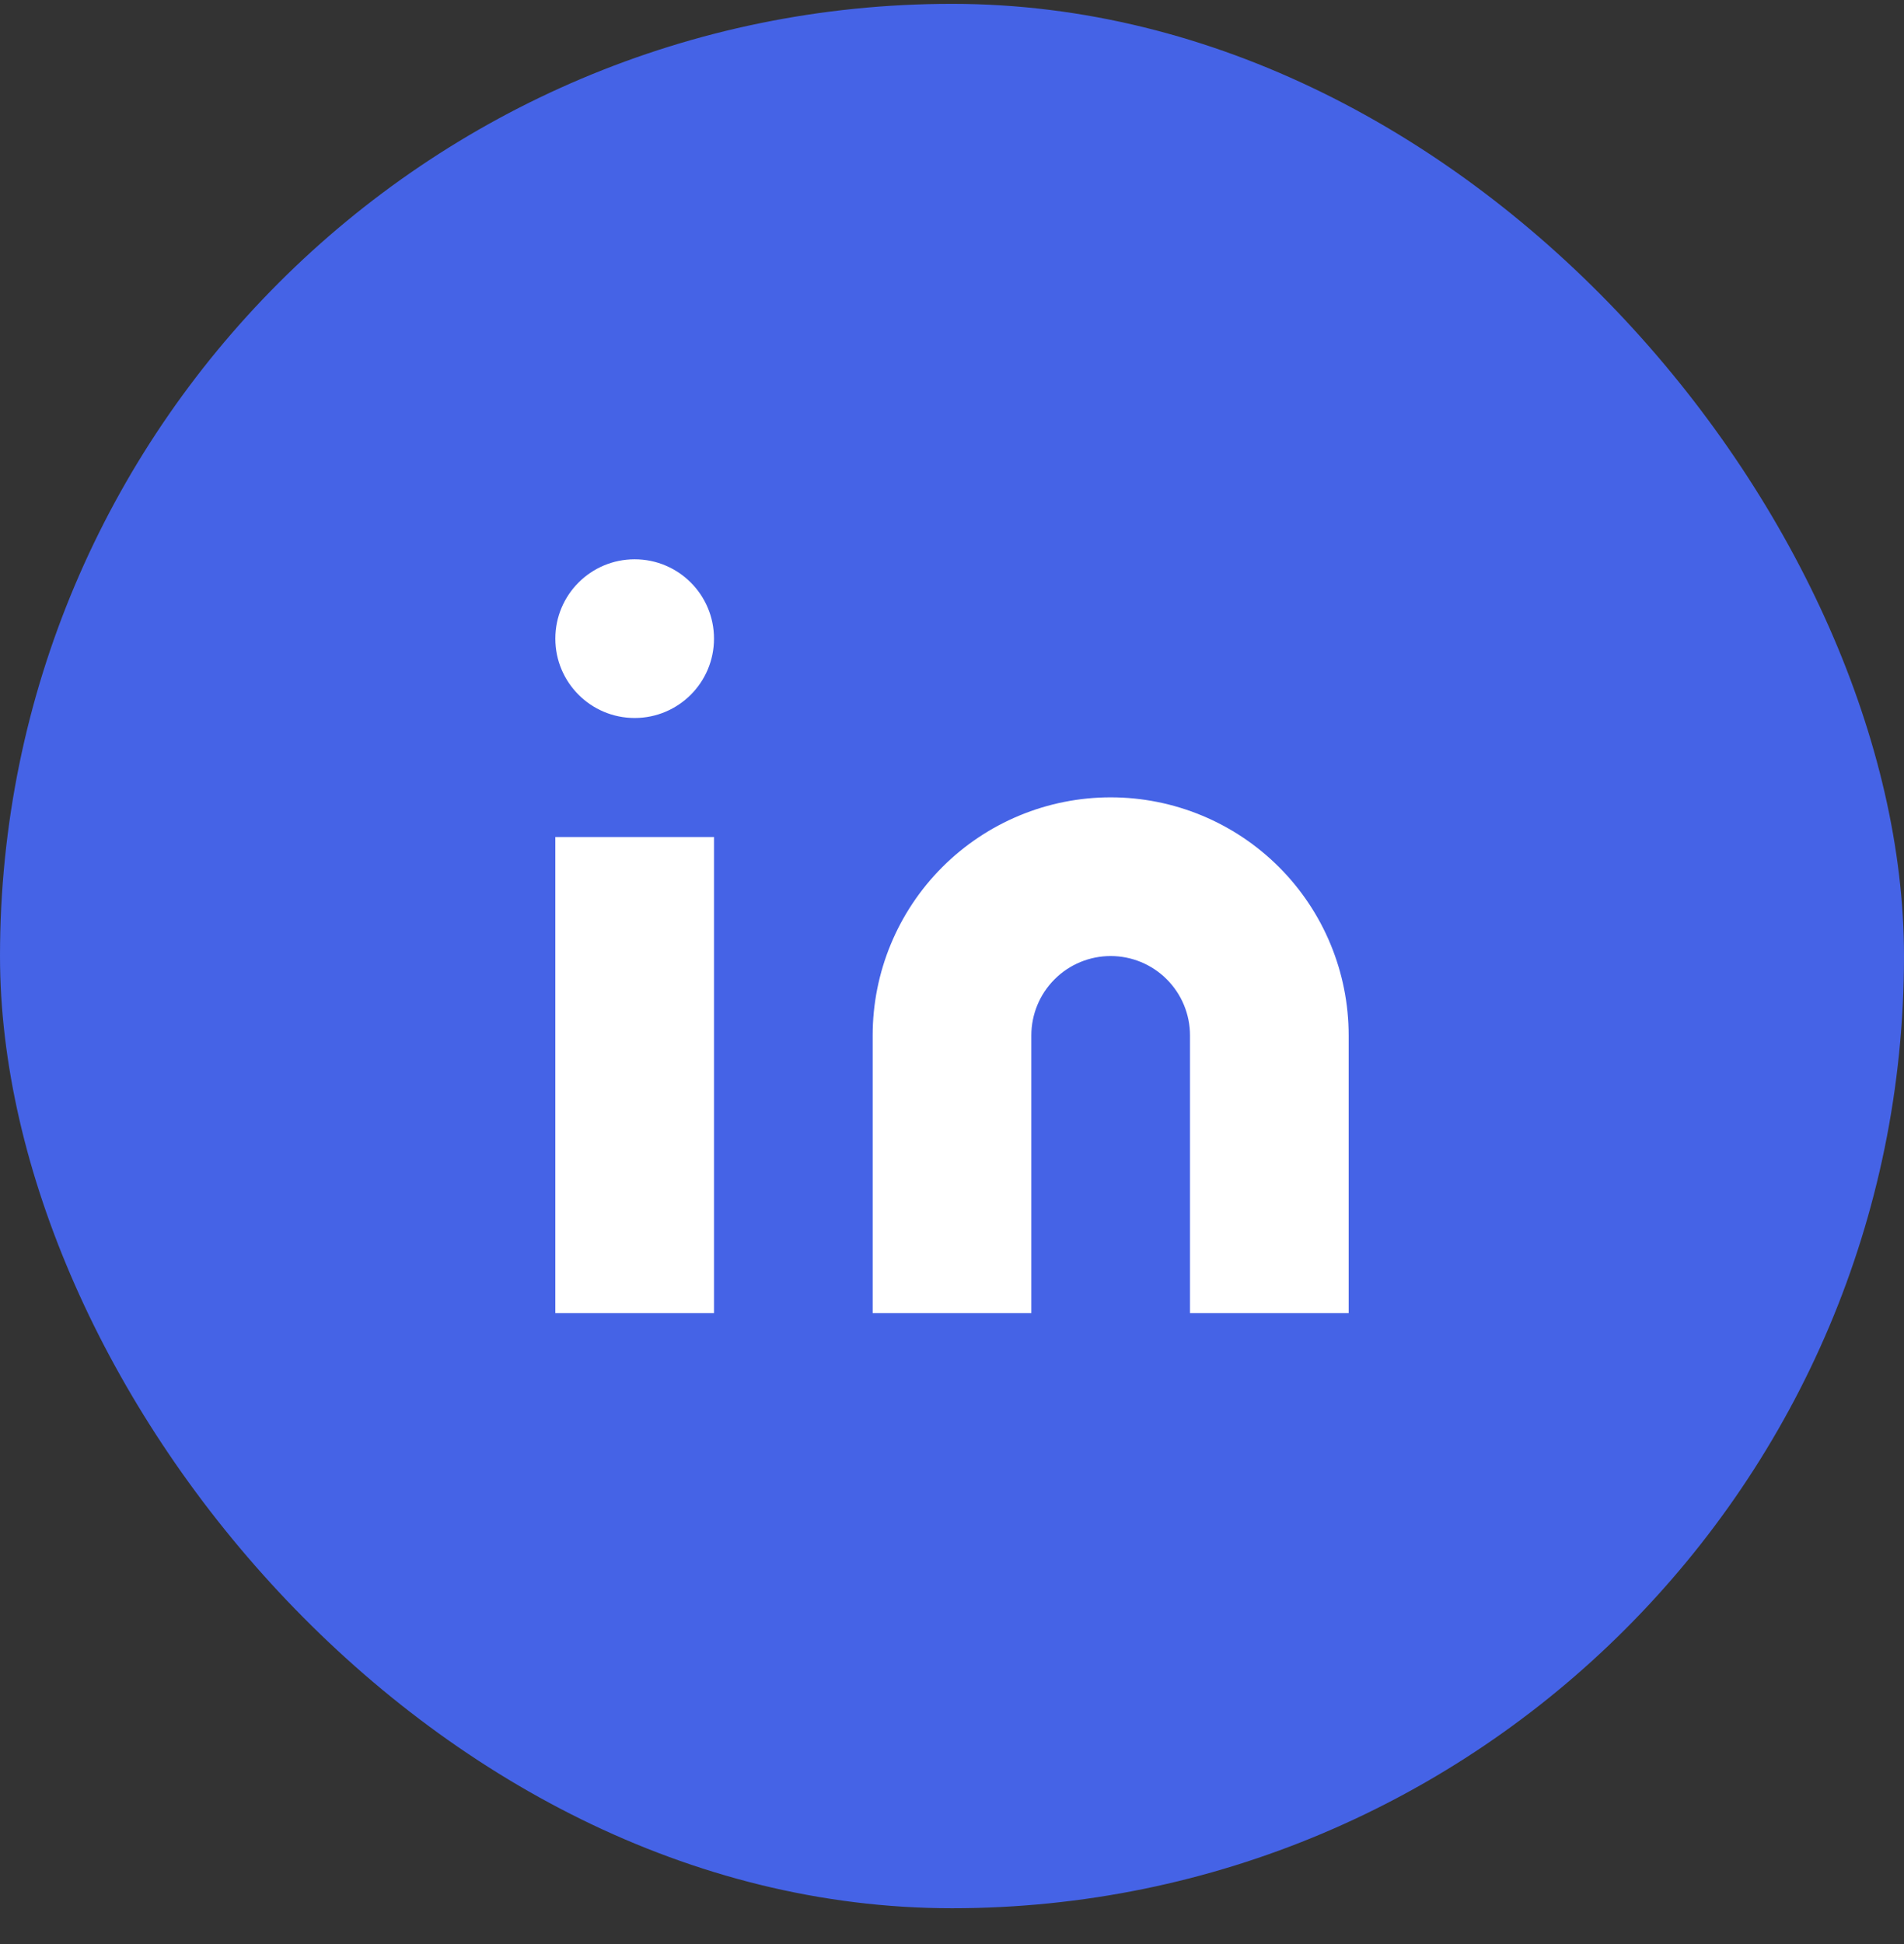 <svg width="48" height="49" viewBox="0 0 48 49" fill="none" xmlns="http://www.w3.org/2000/svg">
<rect x="0" y="0" width="48" height="49" fill="#333333" stroke="none"/>
<rect y="0.097" width="48" height="48" rx="24" fill="#4563E6"/>
<path d="M28 20.097C29.591 20.097 31.117 20.729 32.243 21.854C33.368 22.979 34 24.505 34 26.097V33.097H30V26.097C30 25.566 29.789 25.058 29.414 24.683C29.039 24.307 28.53 24.097 28 24.097C27.47 24.097 26.961 24.307 26.586 24.683C26.211 25.058 26 25.566 26 26.097V33.097H22V26.097C22 24.505 22.632 22.979 23.757 21.854C24.883 20.729 26.409 20.097 28 20.097Z" fill="white"/>
<path d="M18 21.097H14V33.097H18V21.097Z" fill="white"/>
<path d="M16 18.097C17.105 18.097 18 17.201 18 16.097C18 14.992 17.105 14.097 16 14.097C14.895 14.097 14 14.992 14 16.097C14 17.201 14.895 18.097 16 18.097Z" fill="white"/>
</svg>
